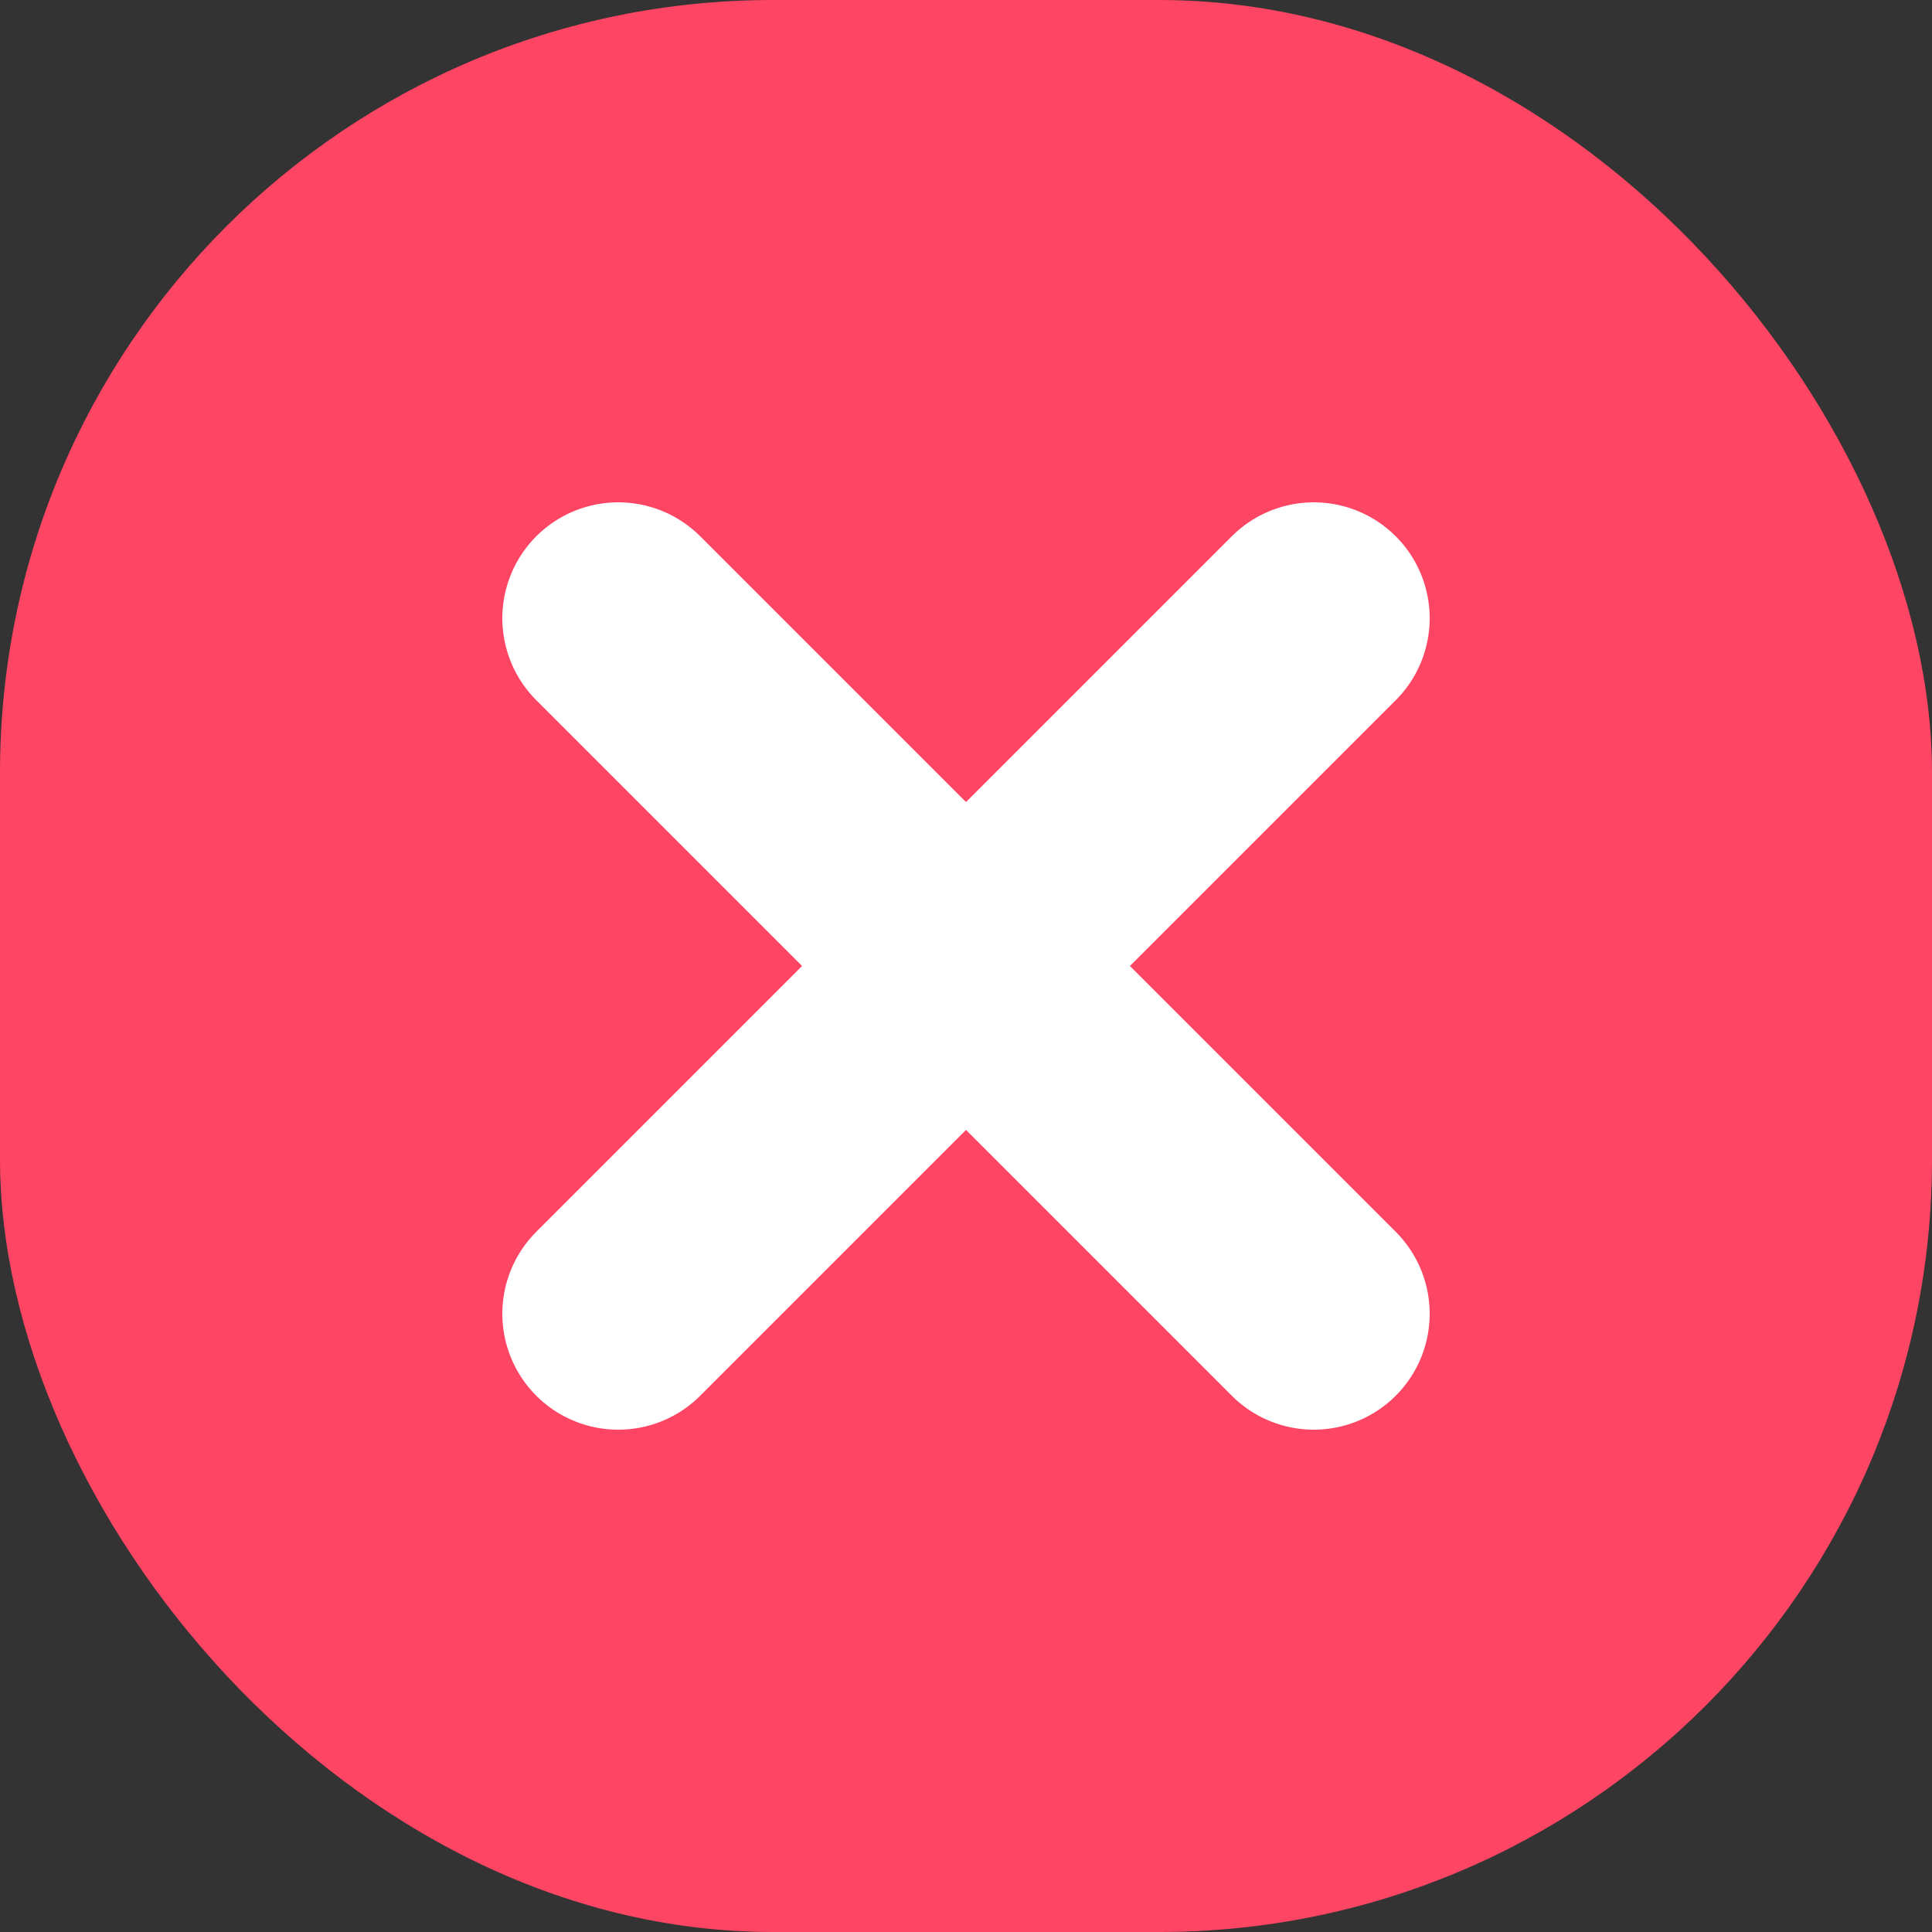 <svg xmlns="http://www.w3.org/2000/svg" fill="none" viewBox="0 0 50 50" height="50" width="50">
<rect x="0" y="0" width="50" height="50" fill="#333333" stroke="none"/>
<rect fill="#FF4564" rx="20" height="50" width="50"></rect>
<path stroke-linecap="round" stroke-width="6" stroke="white" d="M16 16L34 34"></path>
<path stroke-linecap="round" stroke-width="6" stroke="white" d="M16 34L34 16"></path>
</svg>
